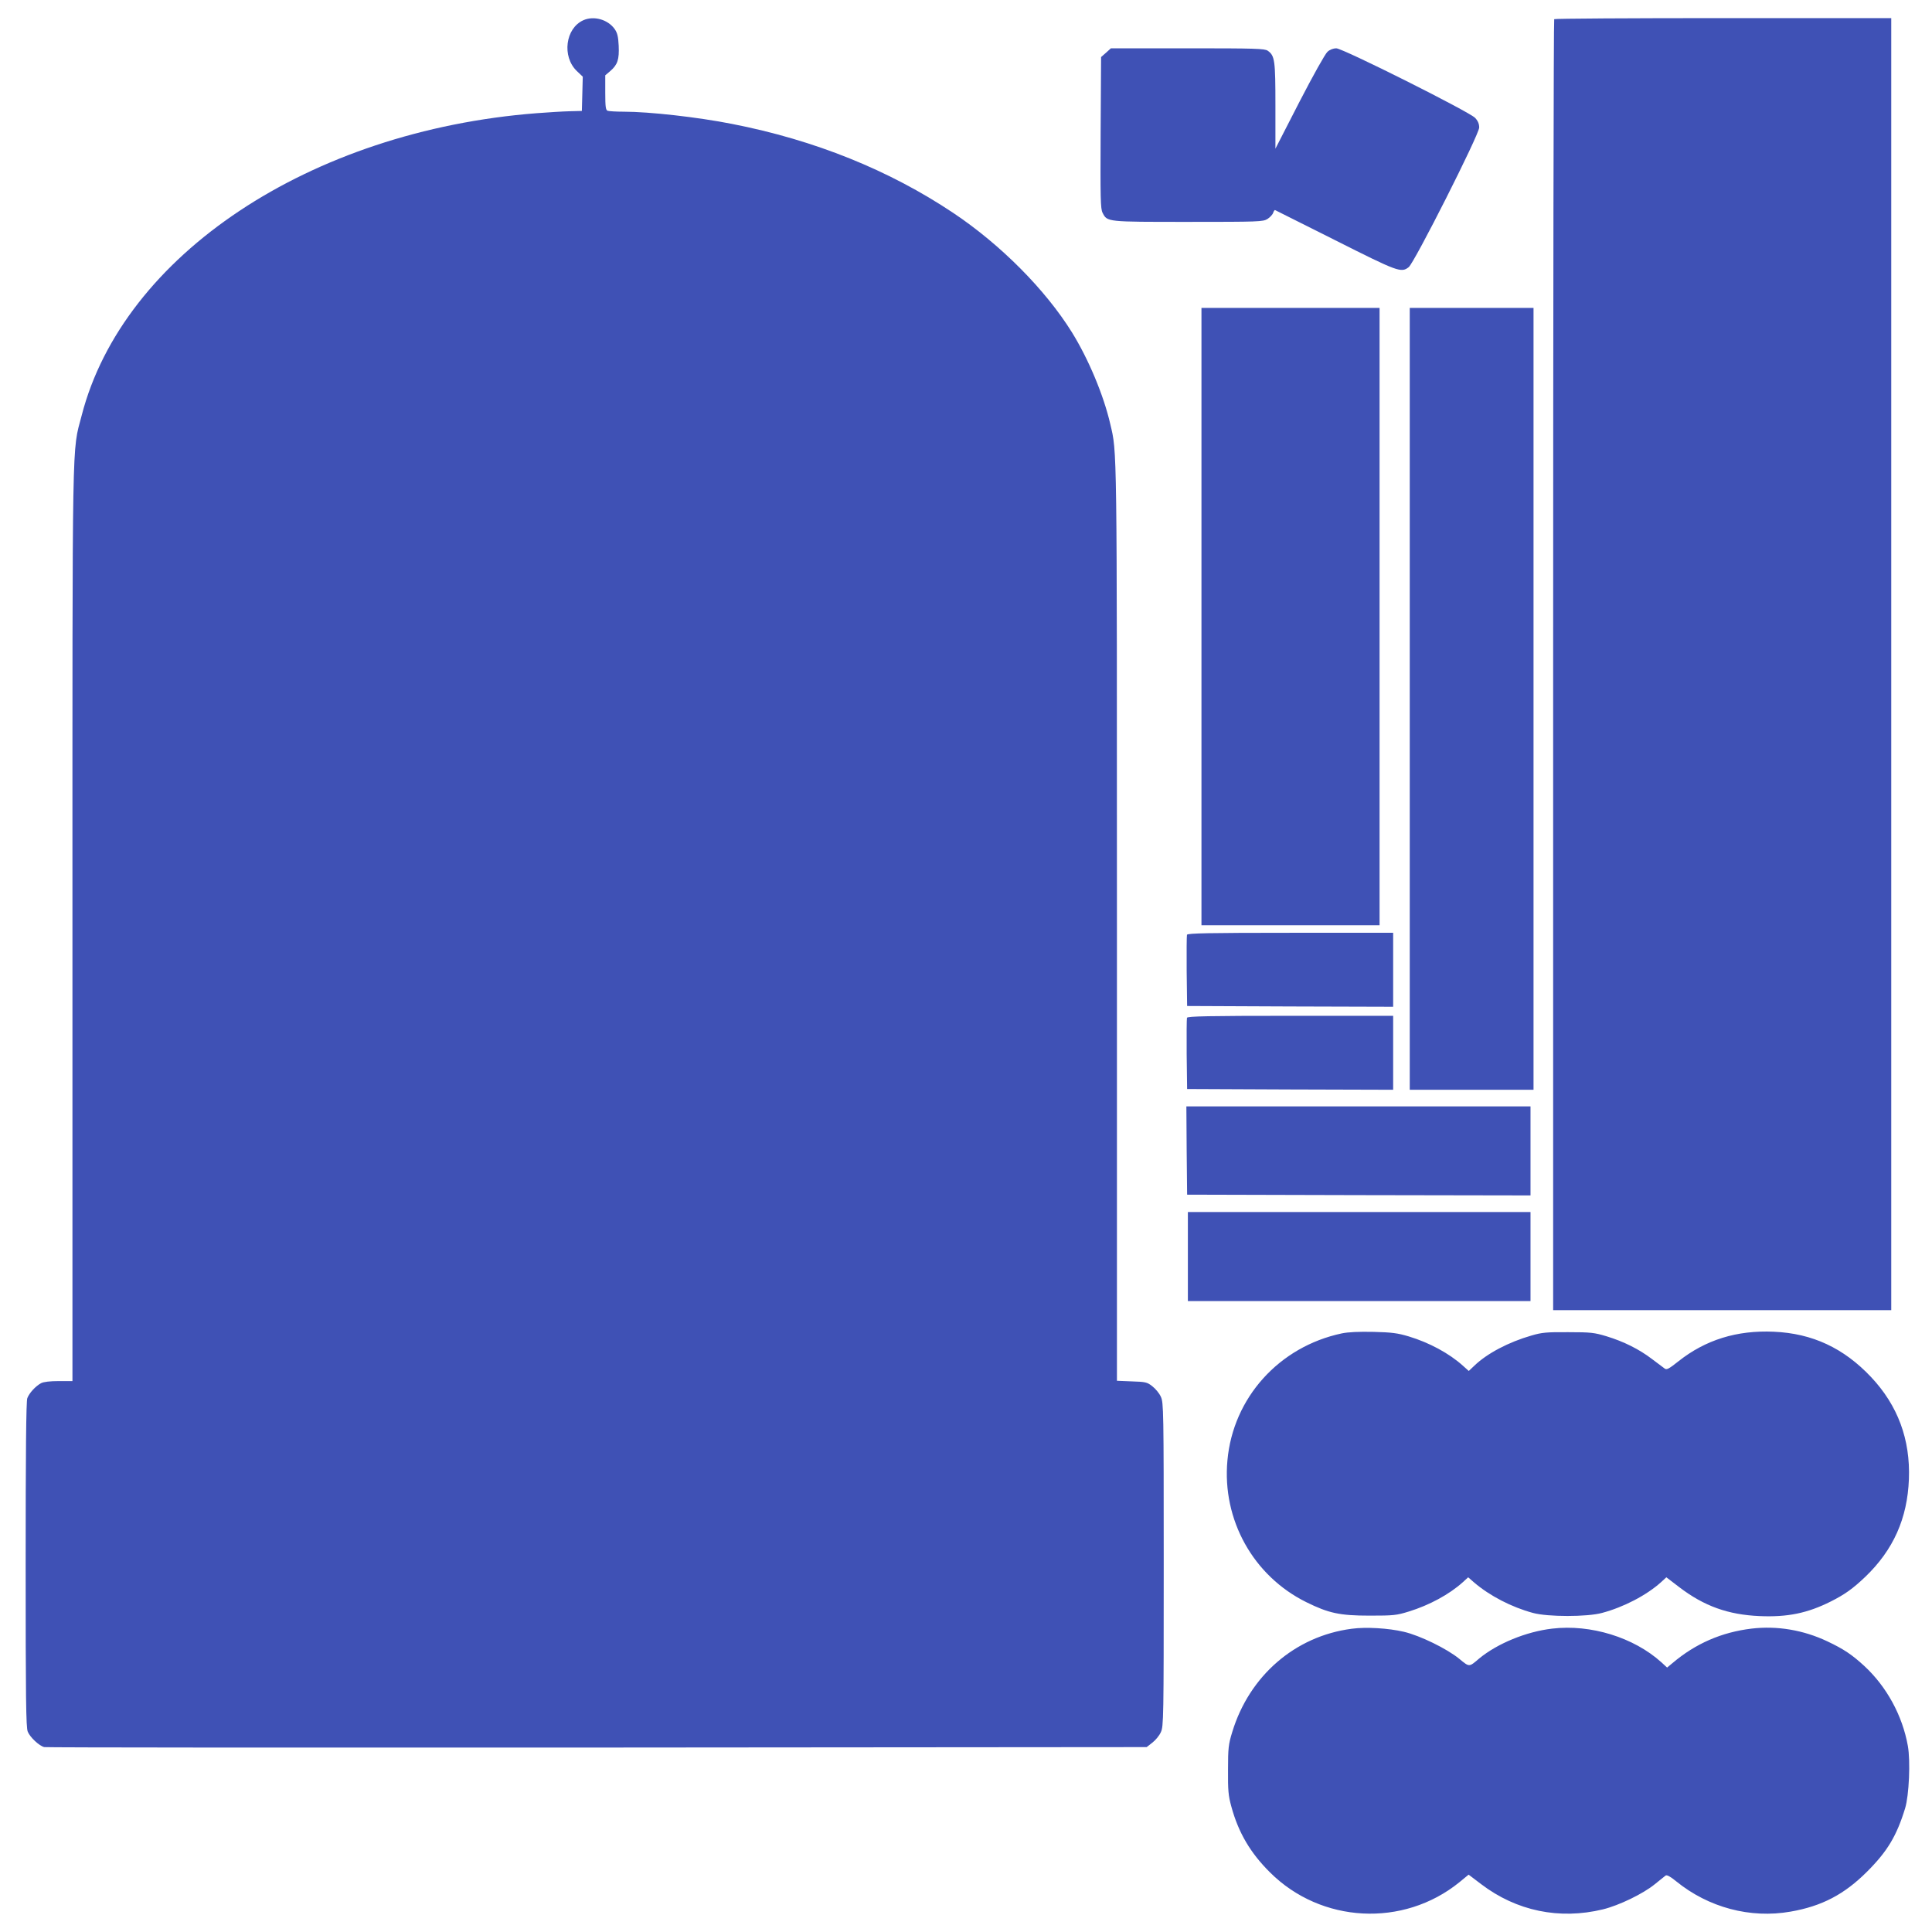 <?xml version="1.0" standalone="no"?>
<!DOCTYPE svg PUBLIC "-//W3C//DTD SVG 20010904//EN"
 "http://www.w3.org/TR/2001/REC-SVG-20010904/DTD/svg10.dtd">
<svg version="1.0" xmlns="http://www.w3.org/2000/svg"
 width="1280pt" height="1280pt" viewBox="0 0 1280 1280"
 preserveAspectRatio="xMidYMid meet">
<g transform="translate(0,1280) scale(0.1,-0.1)"
fill="#3f51b5" stroke="none">
<path d="M3865 12666 c-119 -53 -143 -240 -44 -336 l40 -38 -3 -114 -3 -113
-80 -2 c-44 -1 -143 -7 -220 -13 -1503 -117 -2740 -940 -3014 -2003 -65 -249
-61 -49 -61 -3373 l0 -3024 -90 0 c-59 0 -101 -5 -118 -14 -36 -19 -78 -65
-91 -99 -8 -19 -11 -368 -11 -1103 0 -880 2 -1081 14 -1107 15 -37 76 -94 109
-102 12 -3 1660 -4 3663 -3 l3641 3 37 29 c21 16 47 47 57 70 18 39 19 87 19
1111 0 1024 -1 1072 -19 1111 -10 23 -36 54 -57 70 -34 27 -45 29 -136 32
l-98 4 0 3031 c0 3199 1 3117 -44 3307 -44 192 -145 432 -254 608 -176 283
-472 581 -786 791 -425 284 -918 483 -1466 590 -227 45 -549 81 -716 81 -51 0
-99 3 -108 6 -13 5 -16 25 -16 120 l0 115 34 29 c48 42 59 76 55 167 -3 62 -9
85 -27 111 -45 63 -138 89 -207 58z"/>
<path d="M10297 12673 c-4 -3 -7 -1929 -7 -4280 l0 -4273 1120 0 1120 0 0
4280 0 4280 -1113 0 c-613 0 -1117 -3 -1120 -7z"/>
<path d="M7328 12451 l-33 -29 -3 -501 c-2 -436 -1 -505 13 -531 31 -61 26
-60 567 -60 469 0 495 1 525 19 17 11 34 29 38 41 4 12 10 20 13 18 4 -2 183
-92 399 -200 415 -209 436 -217 486 -178 38 30 467 879 467 925 0 24 -8 44
-27 64 -39 41 -877 461 -920 461 -19 0 -43 -9 -58 -23 -15 -13 -94 -154 -186
-332 l-159 -310 0 283 c0 303 -4 333 -51 366 -21 14 -78 16 -531 16 l-508 0
-32 -29z"/>
<path d="M7960 8715 l0 -2045 590 0 590 0 0 2045 0 2045 -590 0 -590 0 0
-2045z"/>
<path d="M9340 8170 l0 -2590 410 0 410 0 0 2590 0 2590 -410 0 -410 0 0
-2590z"/>
<path d="M7864 6607 c-2 -7 -3 -116 -2 -242 l3 -230 683 -3 682 -2 0 245 0
245 -680 0 c-542 0 -682 -3 -686 -13z"/>
<path d="M7864 6057 c-2 -7 -3 -116 -2 -242 l3 -230 683 -3 682 -2 0 245 0
245 -680 0 c-542 0 -682 -3 -686 -13z"/>
<path d="M7862 5178 l3 -293 1138 -3 1137 -2 0 295 0 295 -1140 0 -1140 0 2
-292z"/>
<path d="M7870 4475 l0 -295 1135 0 1135 0 0 295 0 295 -1135 0 -1135 0 0
-295z"/>
<path d="M8890 3966 c-416 -88 -721 -427 -758 -842 -36 -393 171 -765 523
-939 148 -73 221 -89 420 -89 157 0 177 2 258 27 137 42 269 114 358 194 l36
33 39 -34 c104 -89 249 -164 390 -202 98 -27 360 -27 458 0 143 38 294 117
389 202 l37 34 85 -65 c165 -126 324 -183 533 -192 184 -8 317 19 472 97 93
47 145 84 229 164 185 178 278 386 288 646 10 263 -73 488 -251 677 -181 192
-389 289 -644 300 -245 11 -453 -54 -632 -196 -63 -50 -78 -58 -91 -48 -9 7
-47 35 -84 63 -85 65 -187 116 -302 151 -80 24 -103 27 -253 27 -143 1 -175
-2 -243 -22 -153 -44 -295 -119 -379 -200 l-37 -35 -38 34 c-92 83 -224 154
-360 195 -74 22 -112 27 -233 30 -97 2 -166 -1 -210 -10z"/>
<path d="M8955 2009 c-375 -49 -678 -312 -791 -684 -25 -81 -28 -106 -28 -250
-1 -137 2 -172 22 -244 47 -173 126 -307 256 -436 339 -338 883 -366 1254 -66
l62 51 83 -63 c234 -178 518 -237 807 -167 106 26 266 103 344 167 32 26 64
52 71 57 8 6 31 -6 70 -38 214 -174 491 -248 758 -201 207 36 356 114 507 265
135 135 196 237 252 420 26 85 36 313 18 413 -36 201 -140 392 -289 530 -82
75 -135 111 -245 163 -159 75 -332 104 -502 84 -198 -24 -371 -99 -524 -229
l-35 -29 -38 35 c-183 165 -468 253 -723 223 -173 -20 -364 -99 -484 -198 -68
-58 -64 -58 -132 -2 -82 67 -260 154 -367 179 -102 24 -251 33 -346 20z"/>
</g>
</svg>

